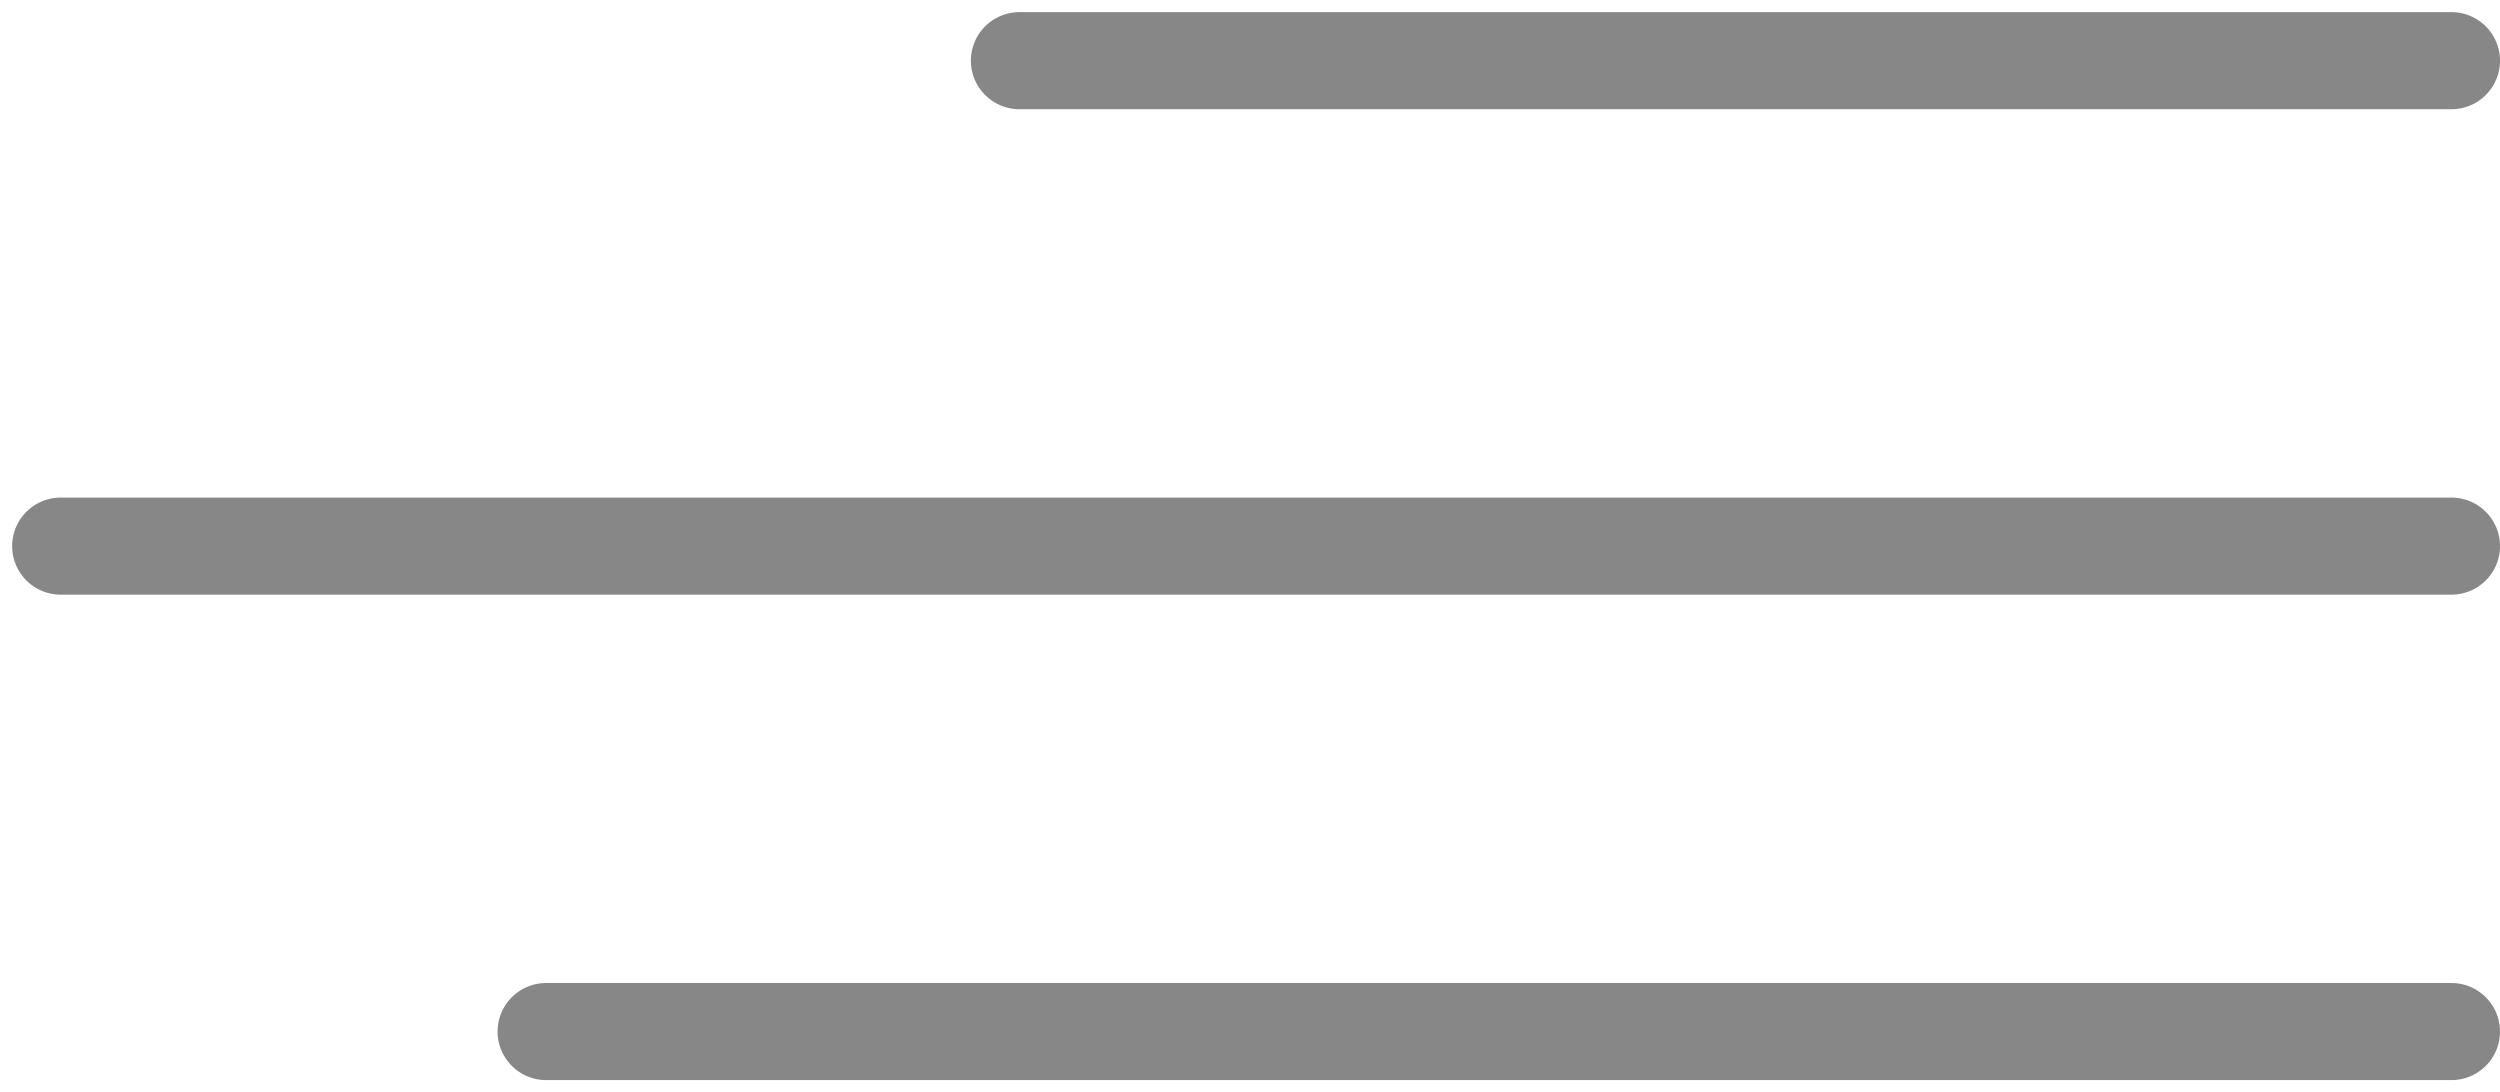 <?xml version="1.0" encoding="UTF-8"?> <svg xmlns="http://www.w3.org/2000/svg" width="103" height="45" viewBox="0 0 103 45" fill="none"><path d="M101 42.5L22.5 42.5" stroke="#878787" stroke-width="4" stroke-linecap="round"></path><path d="M101 2.5L42 2.5" stroke="#878787" stroke-width="4" stroke-linecap="round"></path><path d="M101 22.5L2.5 22.5" stroke="#878787" stroke-width="4" stroke-linecap="round"></path></svg> 